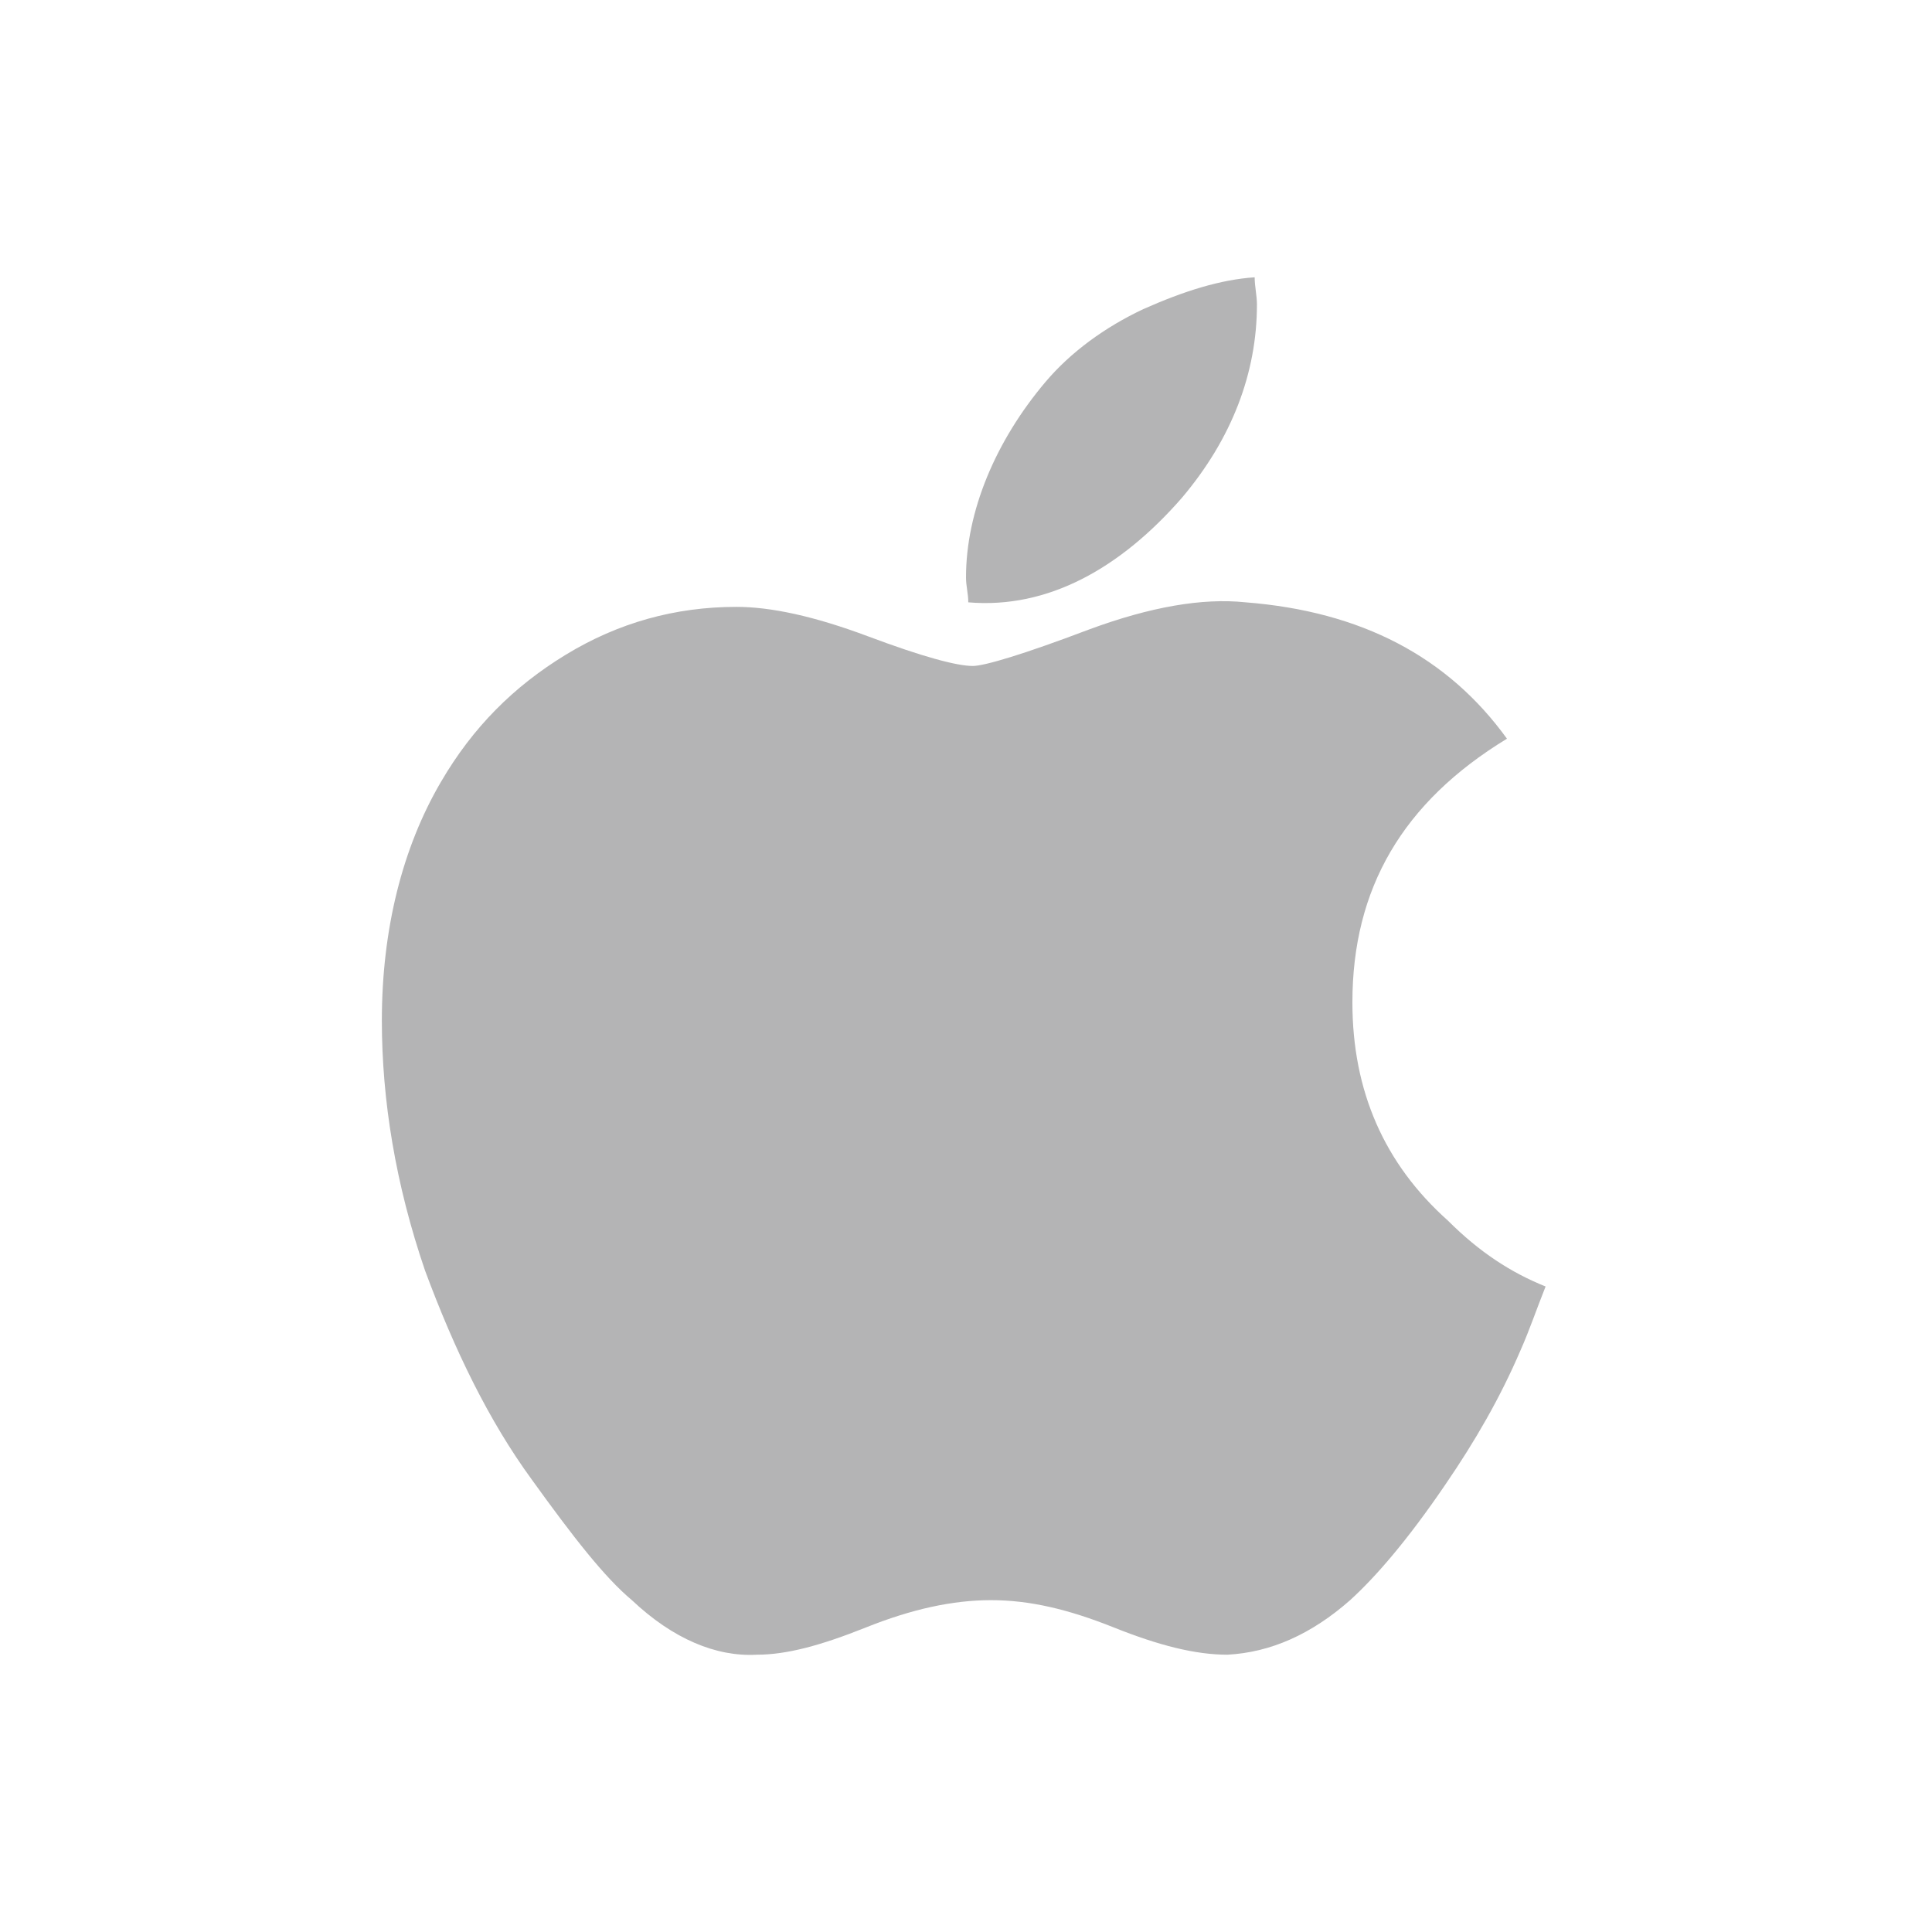 <?xml version="1.0" encoding="utf-8"?>
<!-- Generator: Adobe Illustrator 20.0.0, SVG Export Plug-In . SVG Version: 6.00 Build 0)  -->
<svg version="1.1" id="Layer_1" xmlns="http://www.w3.org/2000/svg" xmlns:xlink="http://www.w3.org/1999/xlink" x="0px" y="0px"
	 viewBox="0 0 85 85" style="enable-background:new 0 0 85 85;" xml:space="preserve">
<style type="text/css">
	.st0{fill:#B4B4B5;}
</style>
<g id="Apple_2_">
	<path class="st0" d="M68,56.6c-0.4,1-0.7,1.9-1.1,2.8c-0.9,2.1-2,4-3.3,5.9c-1.7,2.5-3.1,4.1-4.2,5.1c-1.7,1.5-3.5,2.3-5.4,2.4
		c-1.4,0-3-0.4-5-1.2s-3.7-1.2-5.4-1.2c-1.7,0-3.5,0.4-5.5,1.2s-3.5,1.2-4.8,1.2c-1.8,0.1-3.7-0.7-5.5-2.4c-1.2-1-2.6-2.8-4.4-5.3
		c-1.9-2.6-3.4-5.7-4.7-9.2c-1.3-3.8-1.9-7.5-1.9-11c0-4,0.9-7.6,2.6-10.5c1.4-2.4,3.2-4.2,5.5-5.6c2.3-1.4,4.8-2.1,7.5-2.1
		c1.5,0,3.4,0.4,5.8,1.3c2.4,0.9,3.9,1.3,4.6,1.3c0.5,0,2.2-0.5,5.1-1.6c2.7-1,5-1.4,6.9-1.2c5.1,0.4,8.9,2.4,11.5,6
		c-4.6,2.8-6.8,6.6-6.8,11.6c0,3.9,1.4,7.1,4.2,9.6C65.1,55.1,66.5,56,68,56.6z M55.2,12.2c0,0.4,0.1,0.8,0.1,1.2
		c0,3-1.1,5.9-3.3,8.5c-2.7,3.1-5.9,4.9-9.4,4.6c0-0.4-0.1-0.7-0.1-1.1c0-2.9,1.3-6,3.5-8.6c1.1-1.3,2.6-2.4,4.3-3.2
		C52.1,12.8,53.7,12.3,55.2,12.2z"/>
</g>
</svg>
